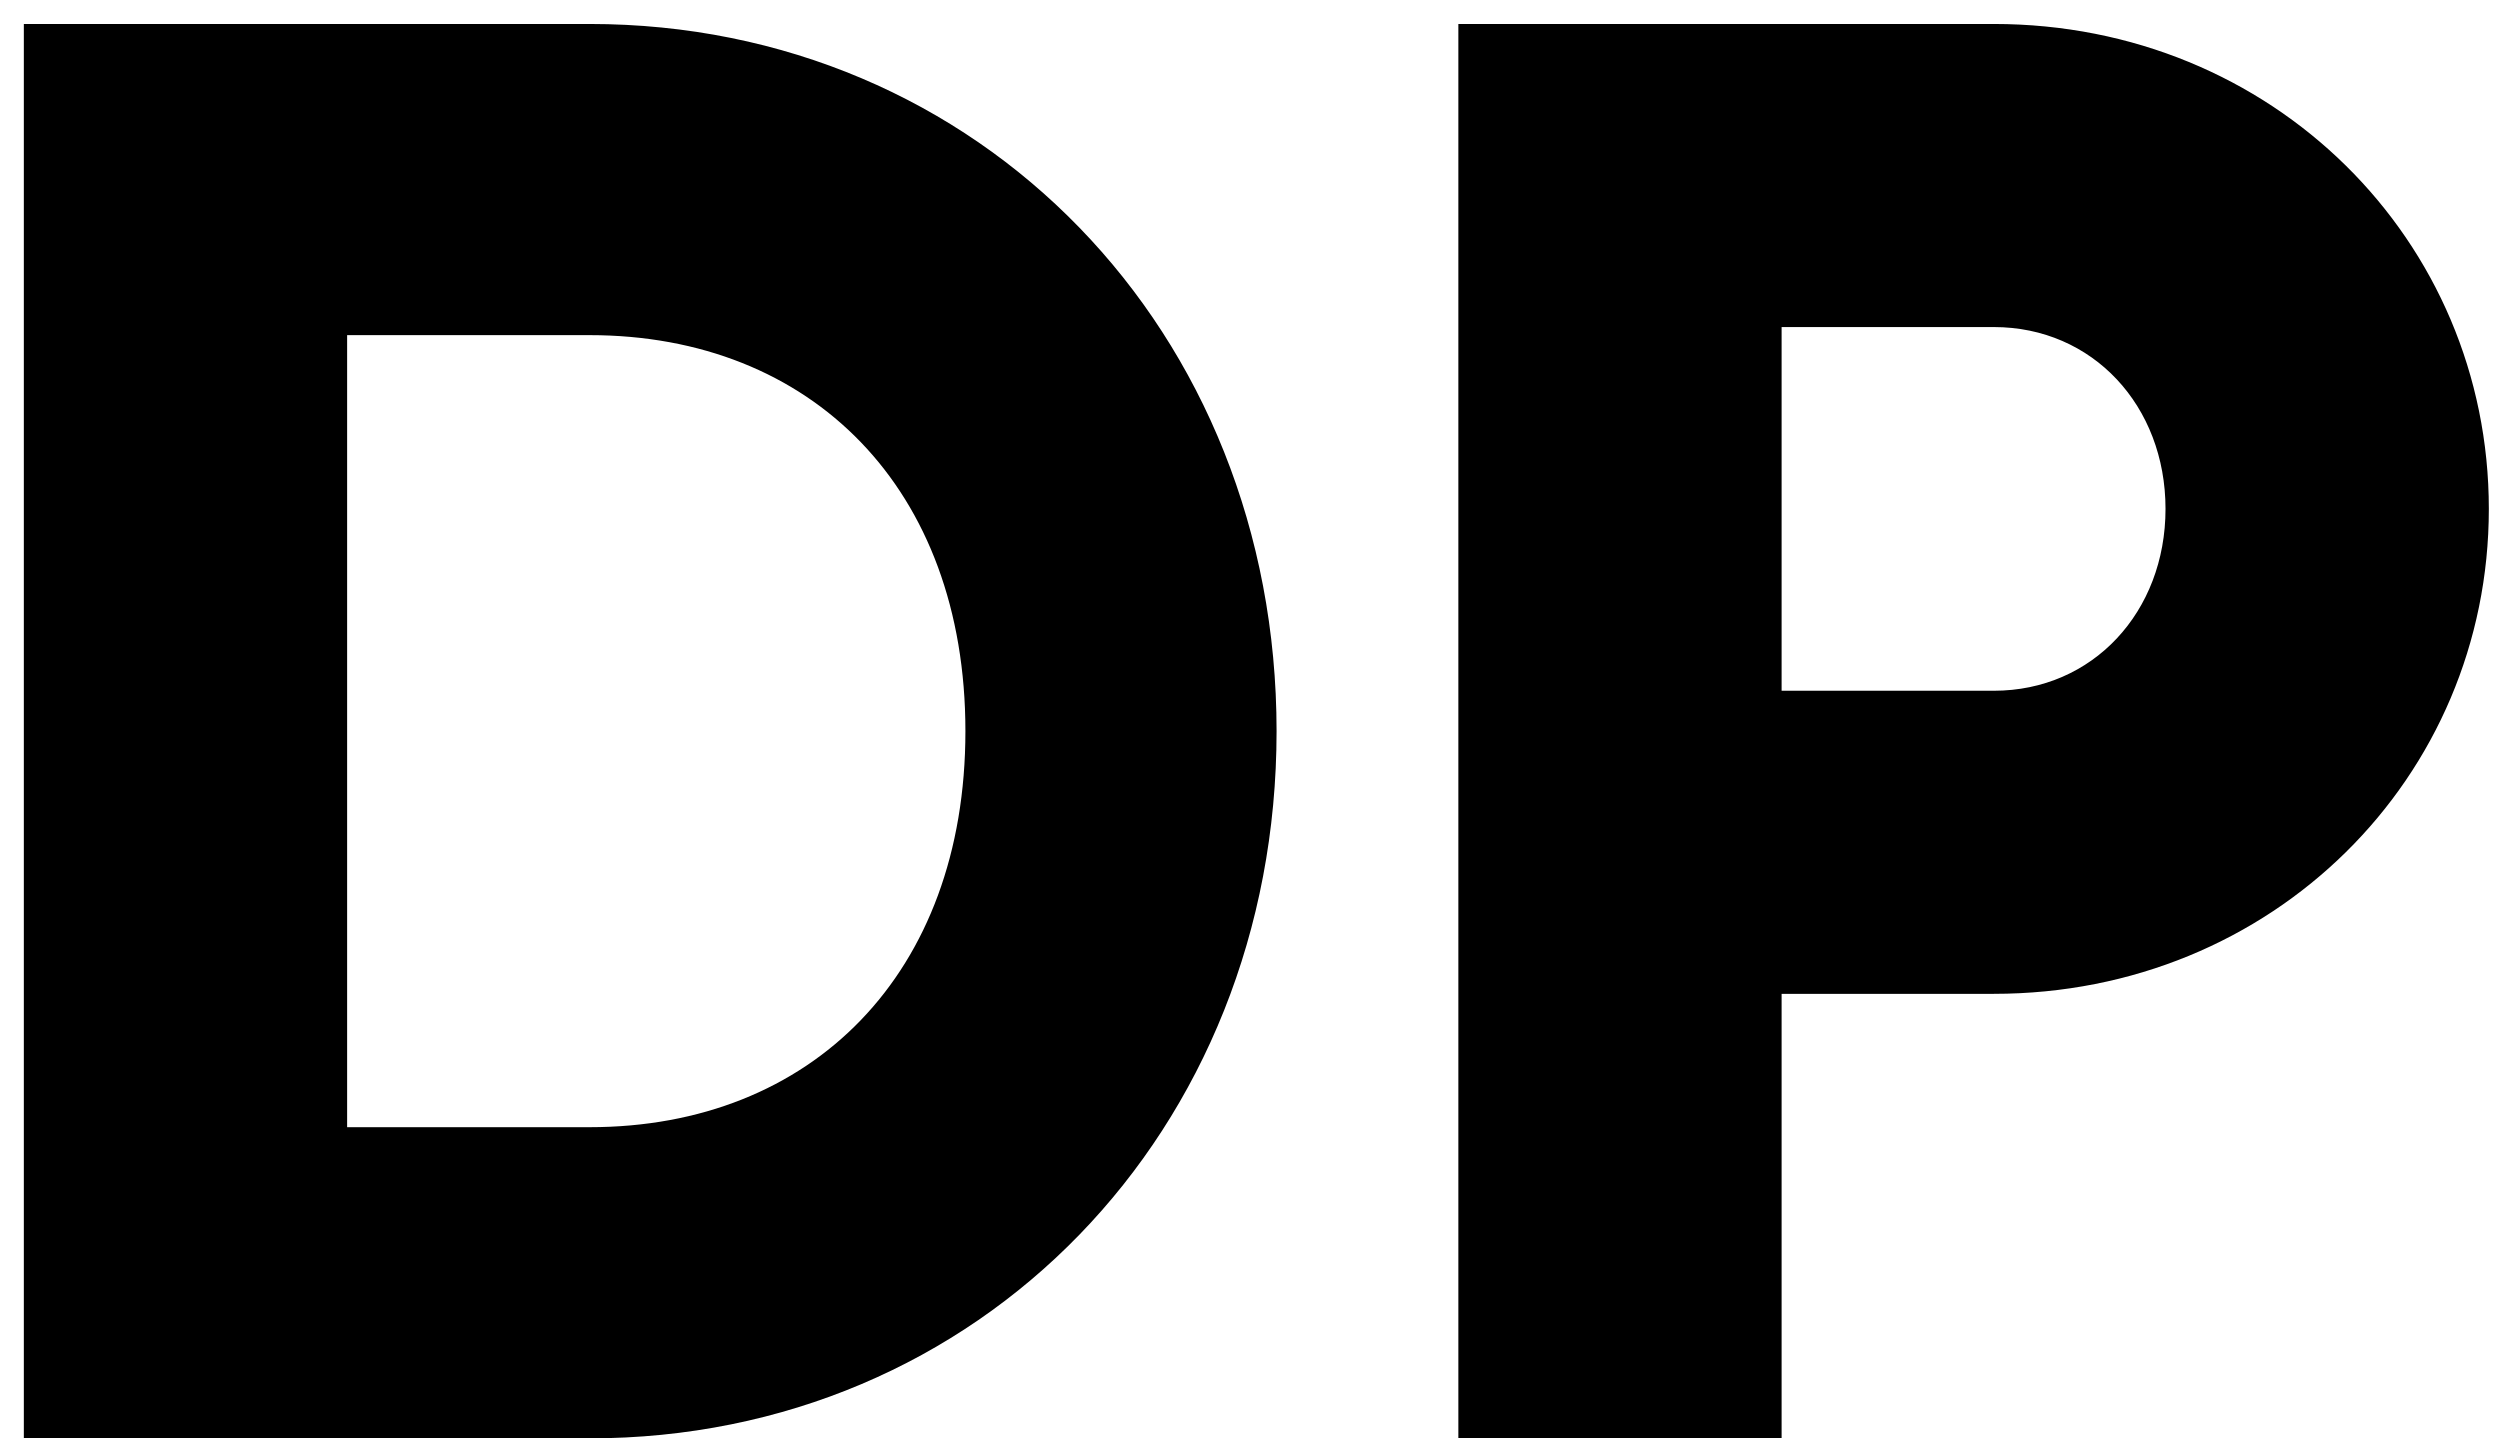 <svg width="73" height="42" viewBox="0 0 73 42" fill="none" xmlns="http://www.w3.org/2000/svg">
<path d="M17.216 0.7C28.603 0.7 37.276 9.668 37.276 21.35C37.276 33.032 28.603 42 17.216 42H0.696V0.7H17.216ZM17.216 32.914C23.706 32.914 28.19 28.43 28.19 21.35C28.19 14.27 23.706 9.786 17.216 9.786H10.136V32.914H17.216ZM58.218 0.7C66.361 0.7 72.674 7.013 72.674 14.86C72.674 22.707 66.361 29.02 58.218 29.02H52.023V42H42.584V0.7H58.218ZM58.218 20.17C61.109 20.17 63.233 17.869 63.233 14.86C63.233 11.851 61.109 9.55 58.218 9.55H52.023V20.17H58.218Z" fill="black"/>
</svg>
